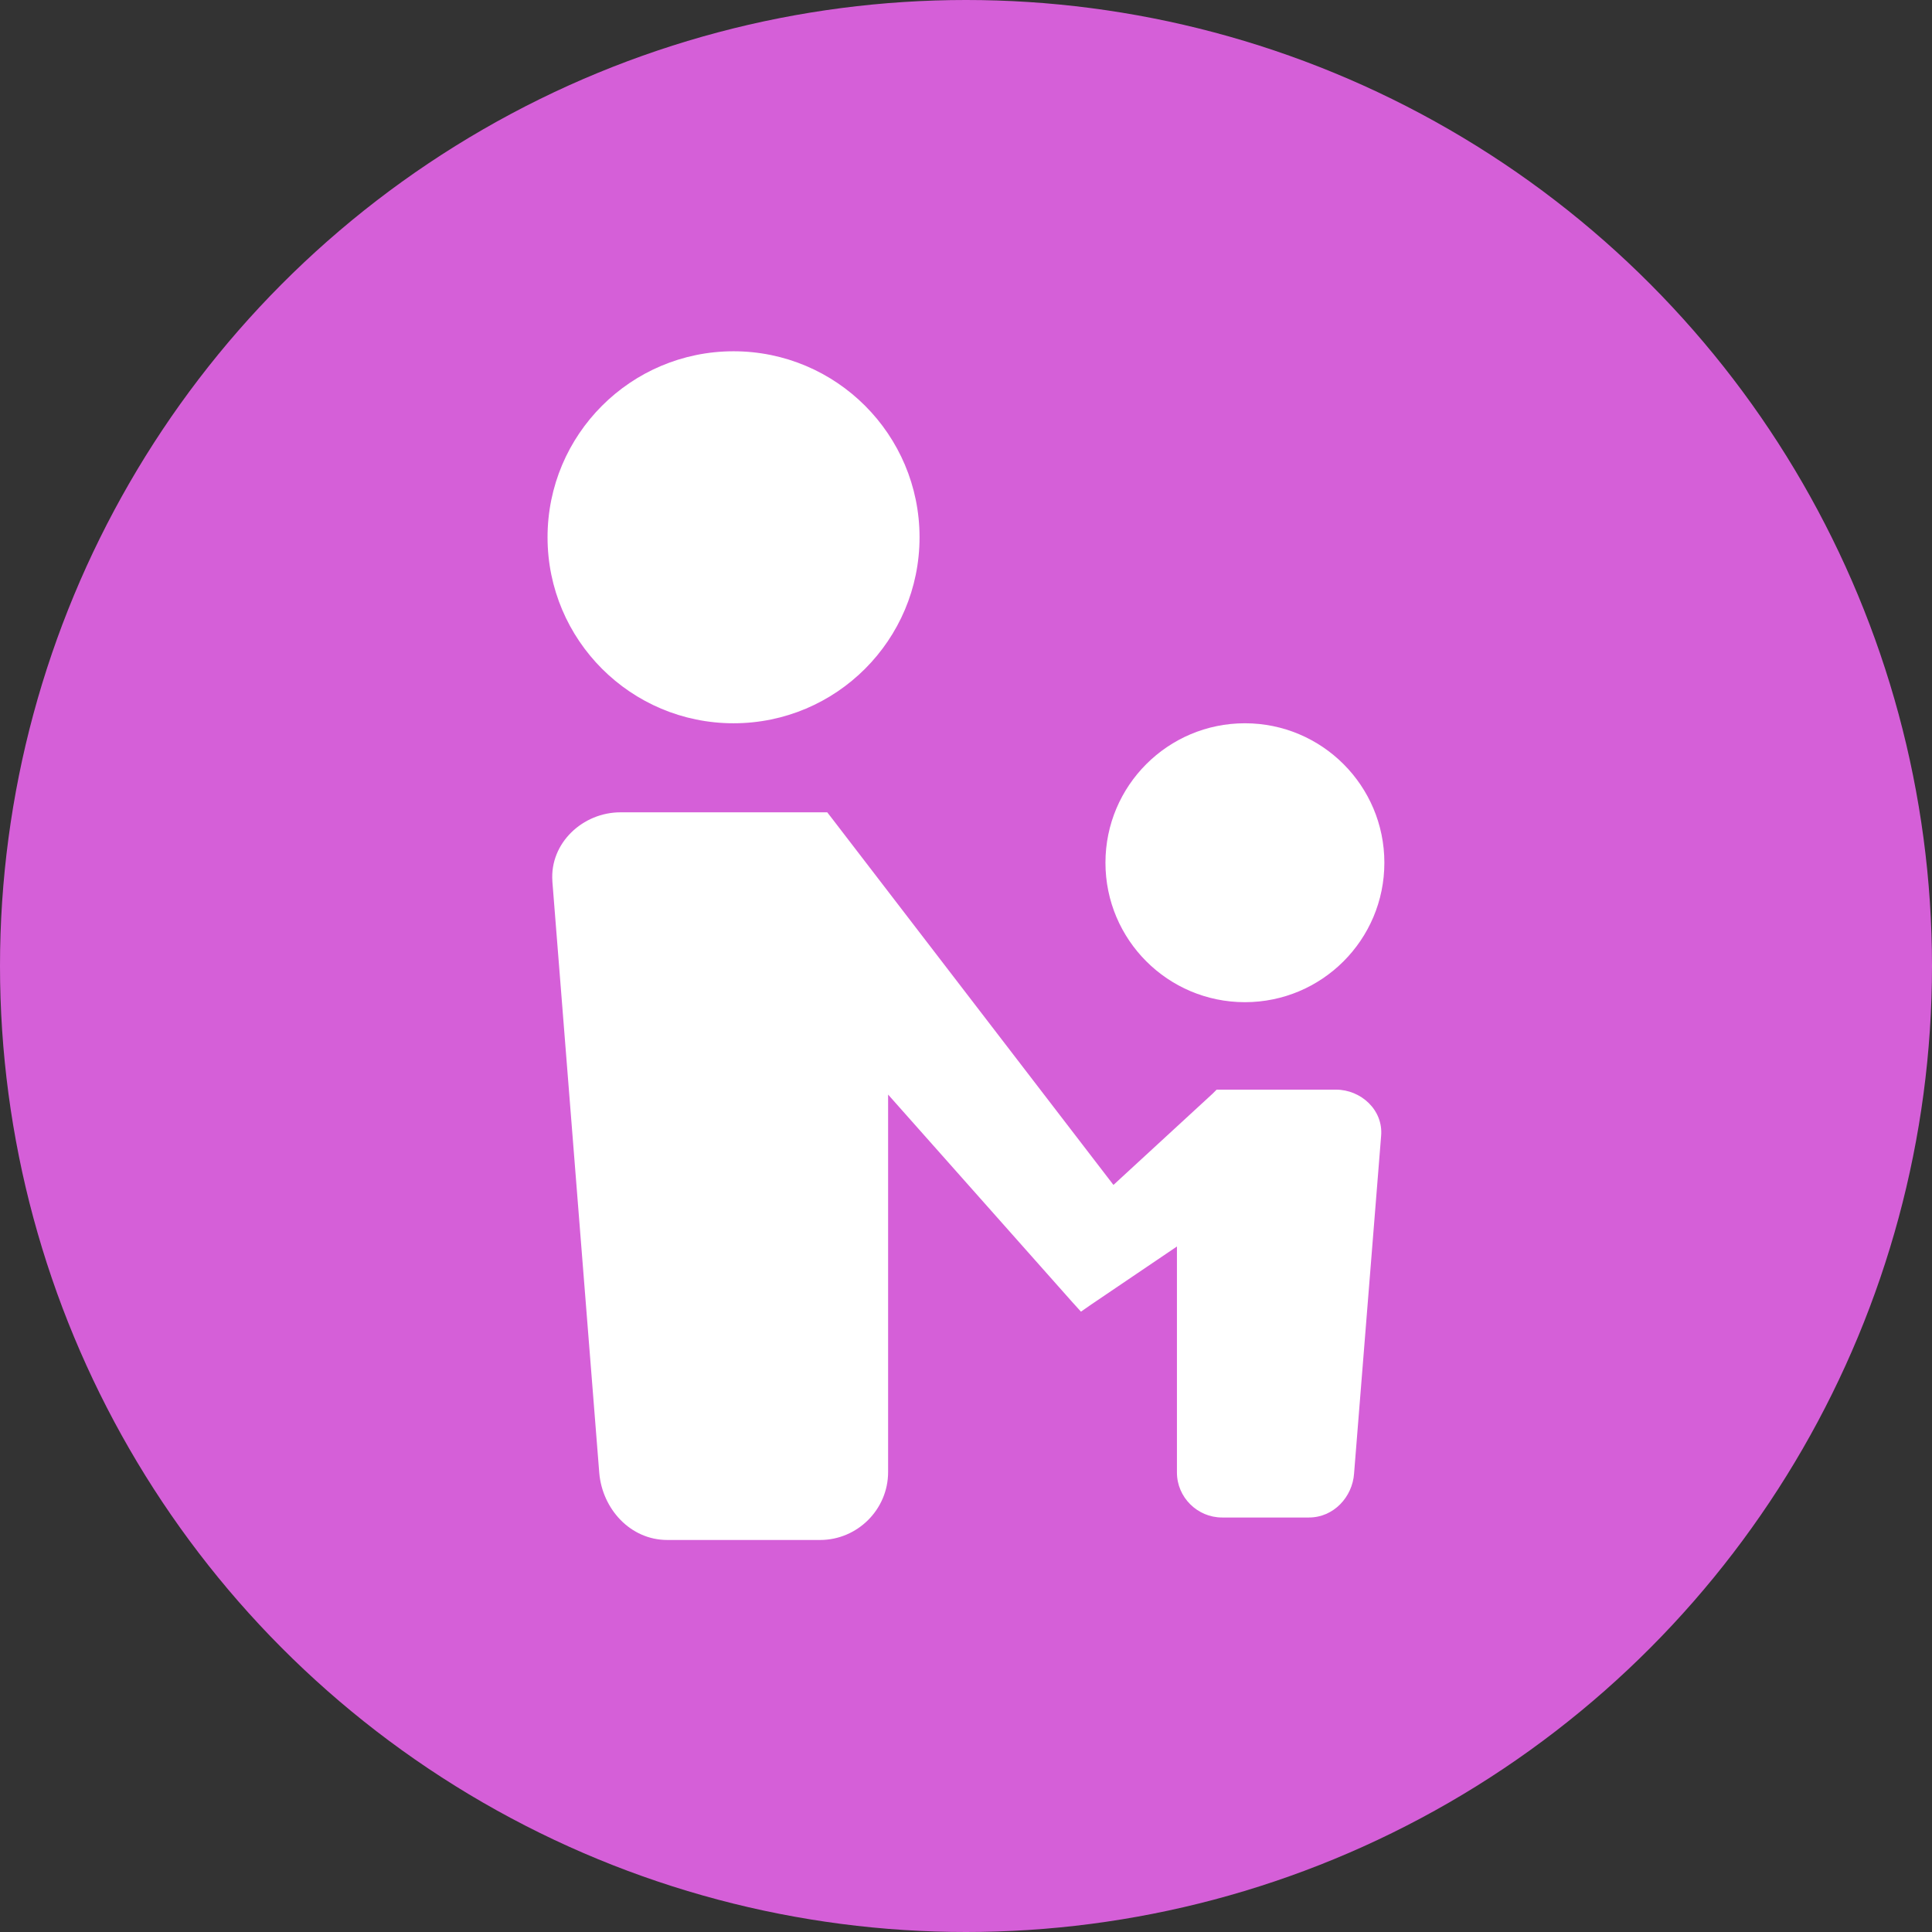 <svg width="22" height="22" viewBox="0 0 22 22" fill="none" xmlns="http://www.w3.org/2000/svg">
<rect x="0" y="0" width="22" height="22" fill="#333333" stroke="none"/>
<circle cx="11" cy="11" r="11" fill="#D55FD8"/>
<path fill-rule="evenodd" clip-rule="evenodd" d="M7.065 9.25C6.637 9.25 6.26 9.599 6.29 10.033V10.038L6.824 16.773C6.859 17.182 7.177 17.536 7.599 17.536H9.338C9.764 17.536 10.113 17.188 10.113 16.763V12.464L12.212 14.829L12.309 14.936L12.427 14.854L13.402 14.194V16.768C13.402 17.049 13.634 17.28 13.916 17.28H14.906C15.186 17.28 15.401 17.046 15.419 16.779L15.727 12.935C15.753 12.638 15.495 12.408 15.214 12.408H13.854L13.808 12.454L12.679 13.493L9.472 9.317L9.42 9.25H9.338L7.065 9.25Z" fill="white"/>
<circle cx="8.353" cy="6.118" r="2.118" fill="white"/>
<ellipse cx="14.176" cy="9.824" rx="1.588" ry="1.588" fill="white"/>
</svg>
